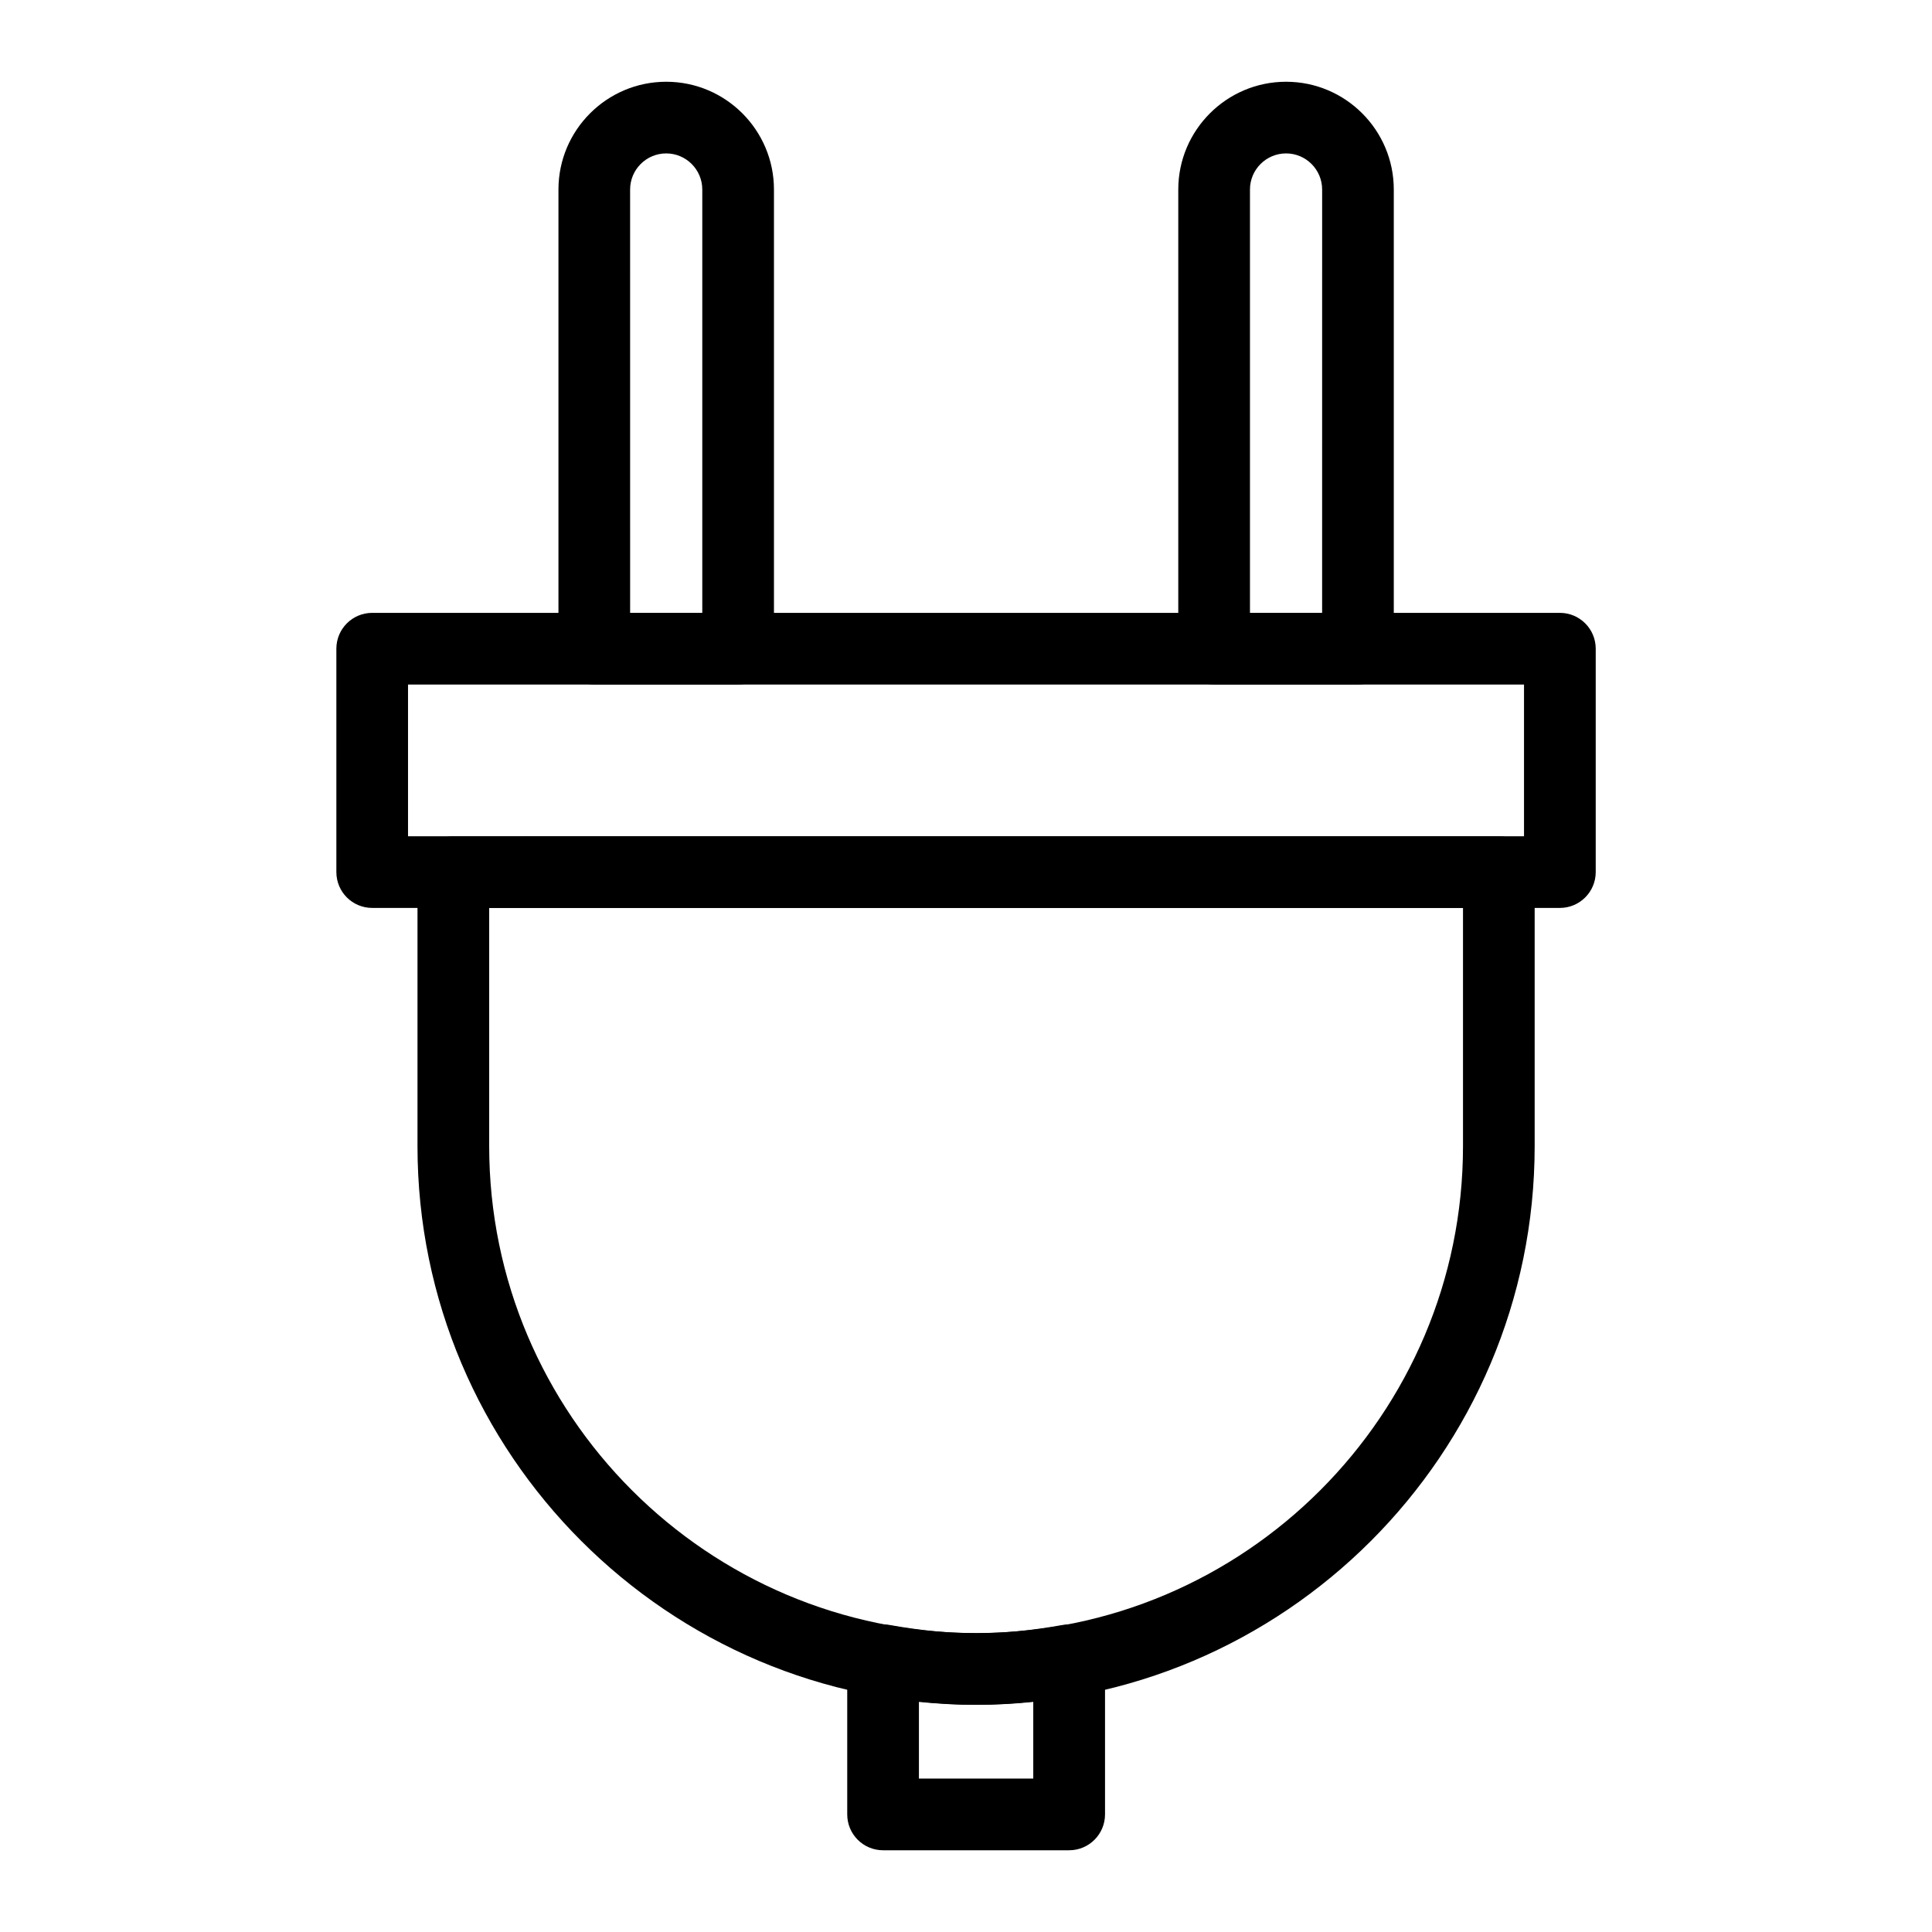 <?xml version="1.0" encoding="UTF-8"?>
<!-- Uploaded to: SVG Repo, www.svgrepo.com, Generator: SVG Repo Mixer Tools -->
<svg fill="#000000" width="800px" height="800px" version="1.1" viewBox="144 144 512 512" xmlns="http://www.w3.org/2000/svg">
 <g>
  <path d="m557.38 384.61h-314.74c-5.25 0-9.5-4.242-9.5-9.496v-59.199c0-5.25 4.254-9.5 9.5-9.5h314.75c5.238 0 9.492 4.254 9.492 9.5v59.199c-0.004 5.254-4.258 9.496-9.496 9.496zm-305.25-18.992h295.75v-40.199h-295.75z"/>
  <path d="m339.6 325.41h-38.117c-5.234 0-9.488-4.242-9.488-9.496v-121.68c0-15.754 12.809-28.57 28.562-28.57s28.551 12.816 28.551 28.57v121.68c-0.004 5.254-4.254 9.496-9.508 9.496zm-28.617-19h19.129v-112.18c0-5.285-4.297-9.574-9.559-9.574-5.281 0-9.566 4.289-9.566 9.574l0.004 112.18z"/>
  <path d="m503.88 325.41h-38.117c-5.254 0-9.508-4.242-9.508-9.496v-121.68c0-15.754 12.82-28.57 28.566-28.57 15.754 0 28.547 12.816 28.547 28.57v121.68c0 5.254-4.254 9.496-9.488 9.496zm-28.633-19h19.129l0.004-112.18c0-5.285-4.293-9.574-9.551-9.574-5.281 0-9.574 4.289-9.574 9.574v112.18z"/>
  <path d="m402.68 595.79c-81.629 0-148.04-66.414-148.04-148.05v-72.613c0-5.25 4.254-9.5 9.5-9.5l277.07-0.004c5.238 0 9.492 4.254 9.492 9.5v72.617c0 81.645-66.406 148.05-148.02 148.05zm-129.04-211.18v63.121c0 71.164 57.871 129.05 129.04 129.05 71.156 0 129.03-57.887 129.03-129.05v-63.121z"/>
  <path d="m427.33 634.34h-49.305c-5.25 0-9.5-4.254-9.5-9.508v-40.863c0-2.816 1.25-5.473 3.406-7.289 2.168-1.785 4.996-2.539 7.766-2.055 16.395 2.934 29.578 2.934 45.973 0 2.777-0.484 5.594 0.277 7.766 2.055 2.156 1.82 3.406 4.481 3.406 7.289v40.863c-0.008 5.258-4.258 9.508-9.512 9.508zm-39.805-19.004h30.301v-20.41c-10.379 1.152-19.922 1.152-30.301 0z"/>
 </g>
</svg>